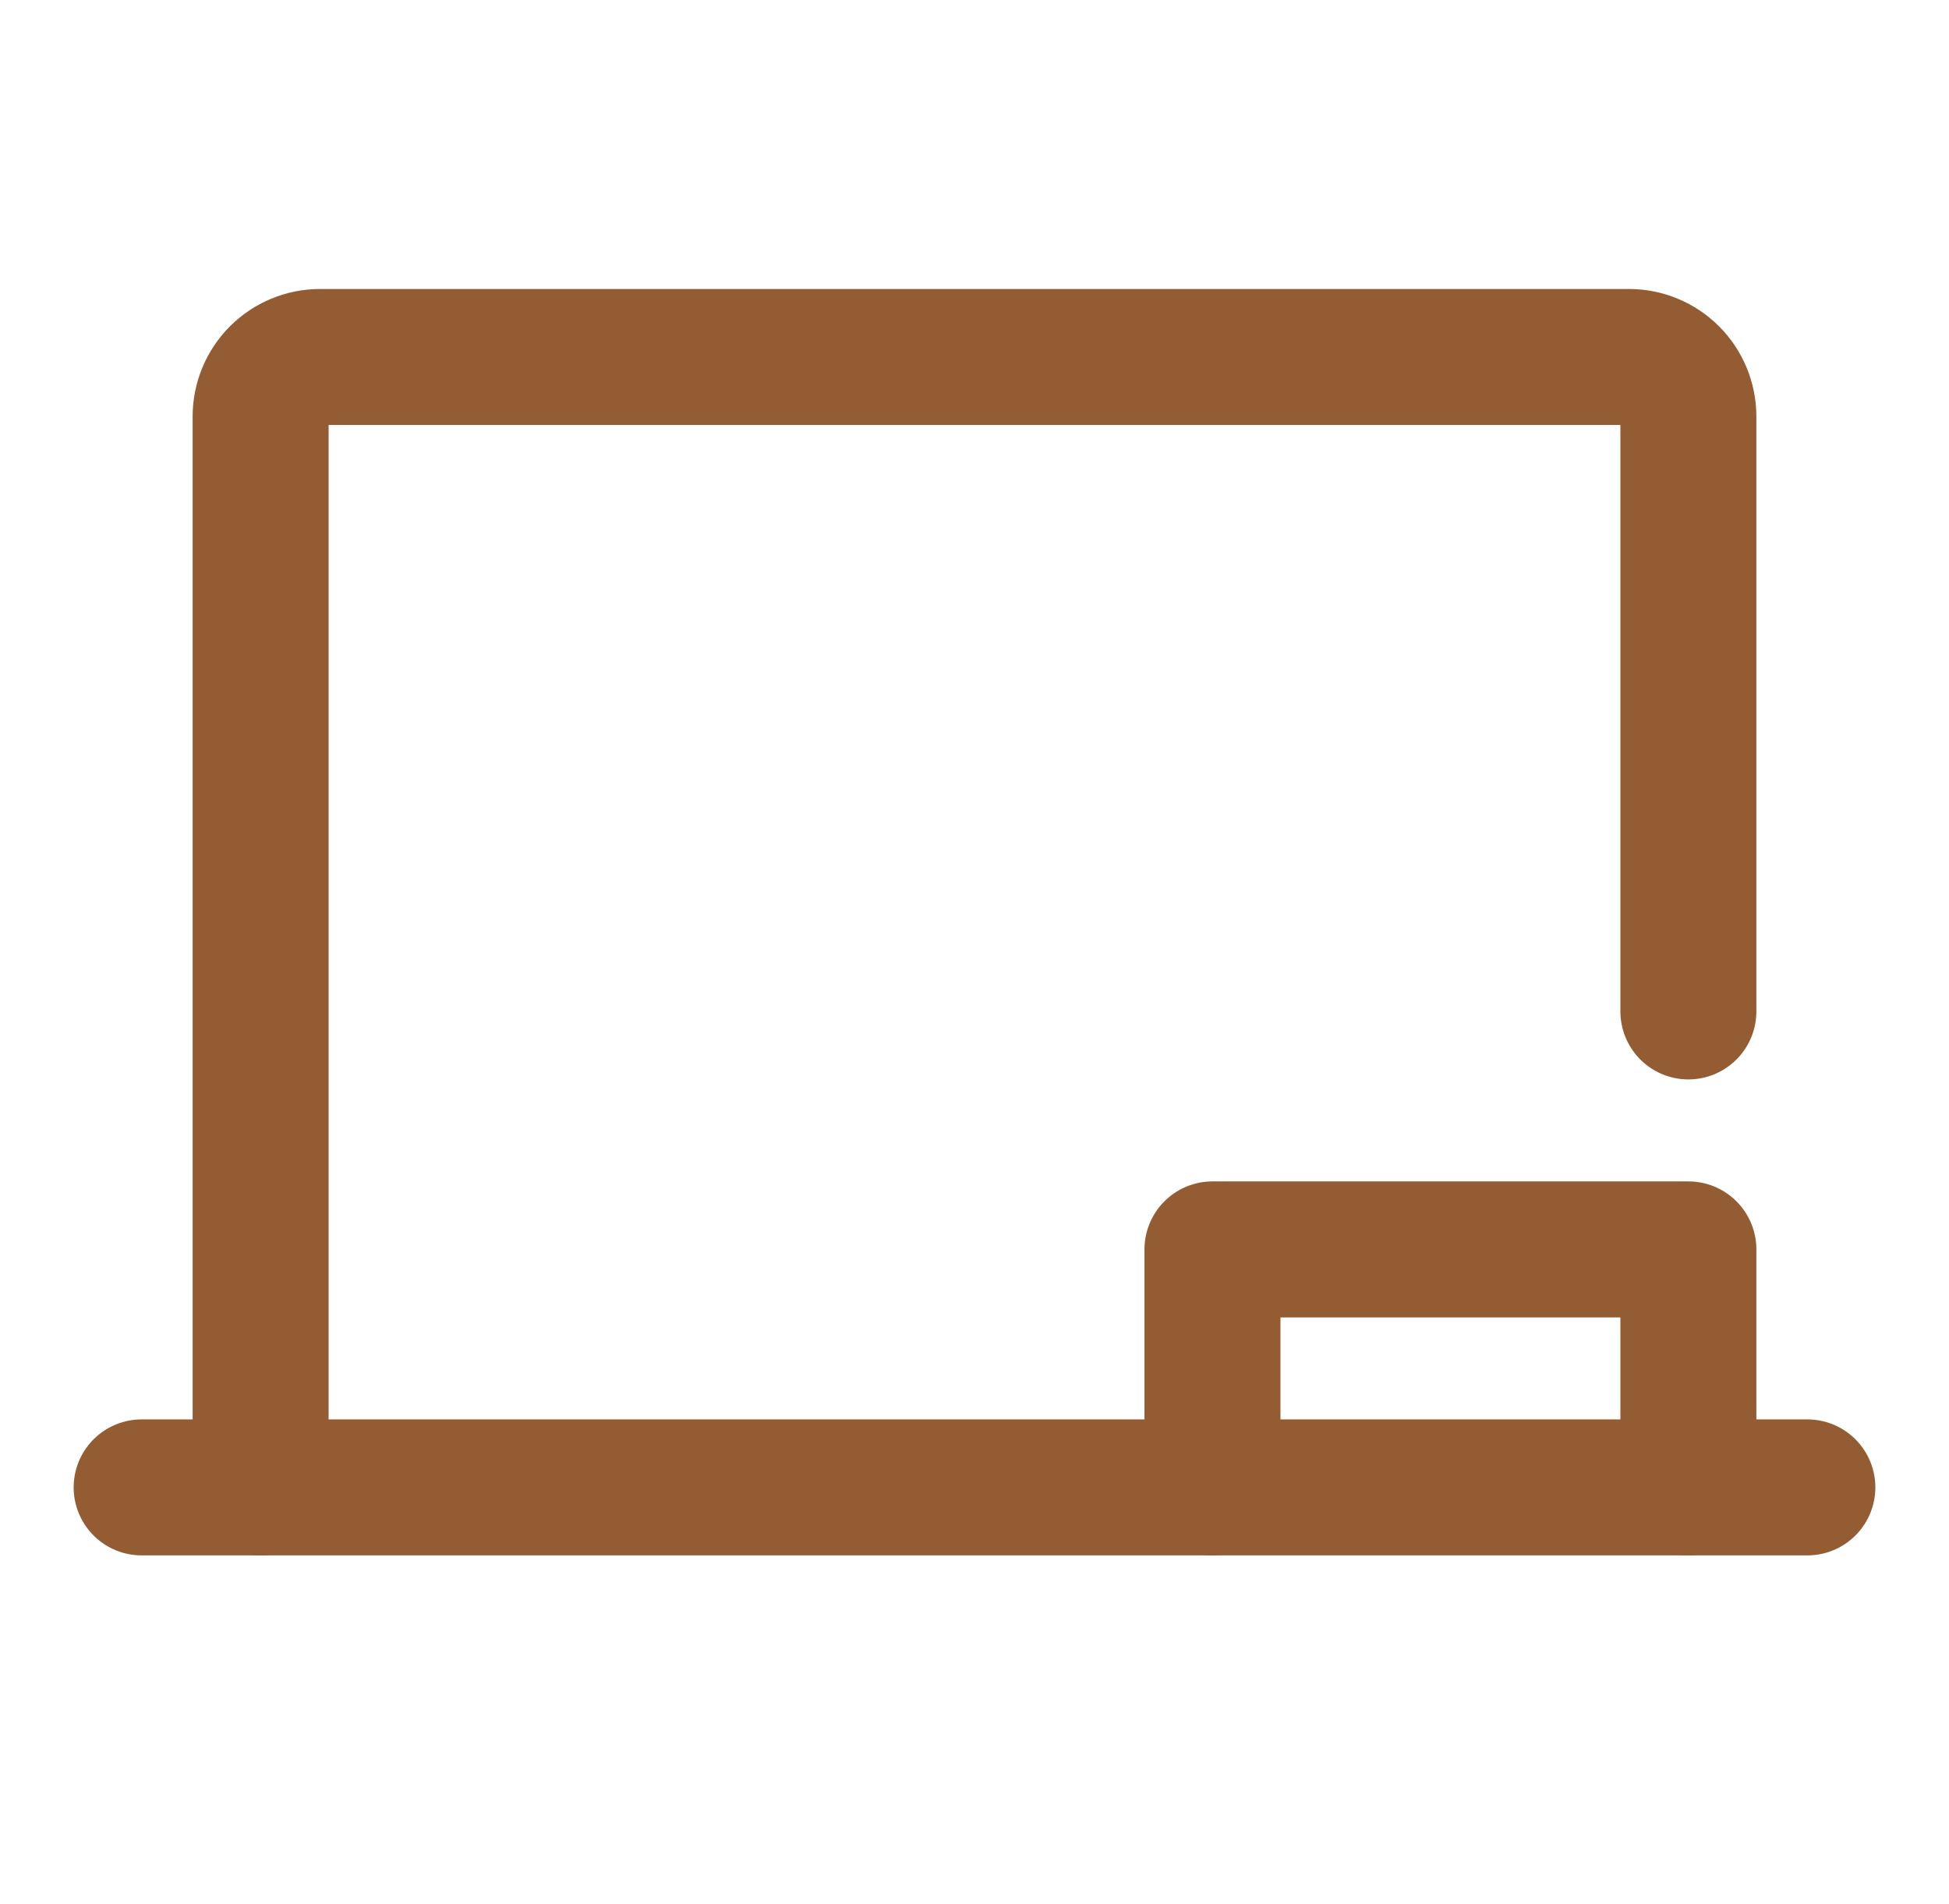 <svg width="43" height="42" viewBox="0 0 43 42" fill="none" xmlns="http://www.w3.org/2000/svg">
<g clip-path="url(#clip0_1_32162)">
<path d="M5.75 32.812V9.188C5.75 8.839 5.888 8.506 6.134 8.259C6.381 8.013 6.714 7.875 7.062 7.875H35.938C36.286 7.875 36.619 8.013 36.866 8.259C37.112 8.506 37.25 8.839 37.25 9.188V22.312" stroke="#945C33" stroke-width="3" stroke-linecap="round" stroke-linejoin="round"/>
<path d="M3.125 32.812H39.875" stroke="#945C33" stroke-width="3" stroke-linecap="round" stroke-linejoin="round"/>
<path d="M26.75 32.812V27.562H37.25V32.812" stroke="#945C33" stroke-width="3" stroke-linecap="round" stroke-linejoin="round"/>
</g>
<defs>
<clipPath id="clip0_1_32162">
<rect width="42" height="42" fill="white" transform="translate(0.5)"/>
</clipPath>
</defs>
</svg>
